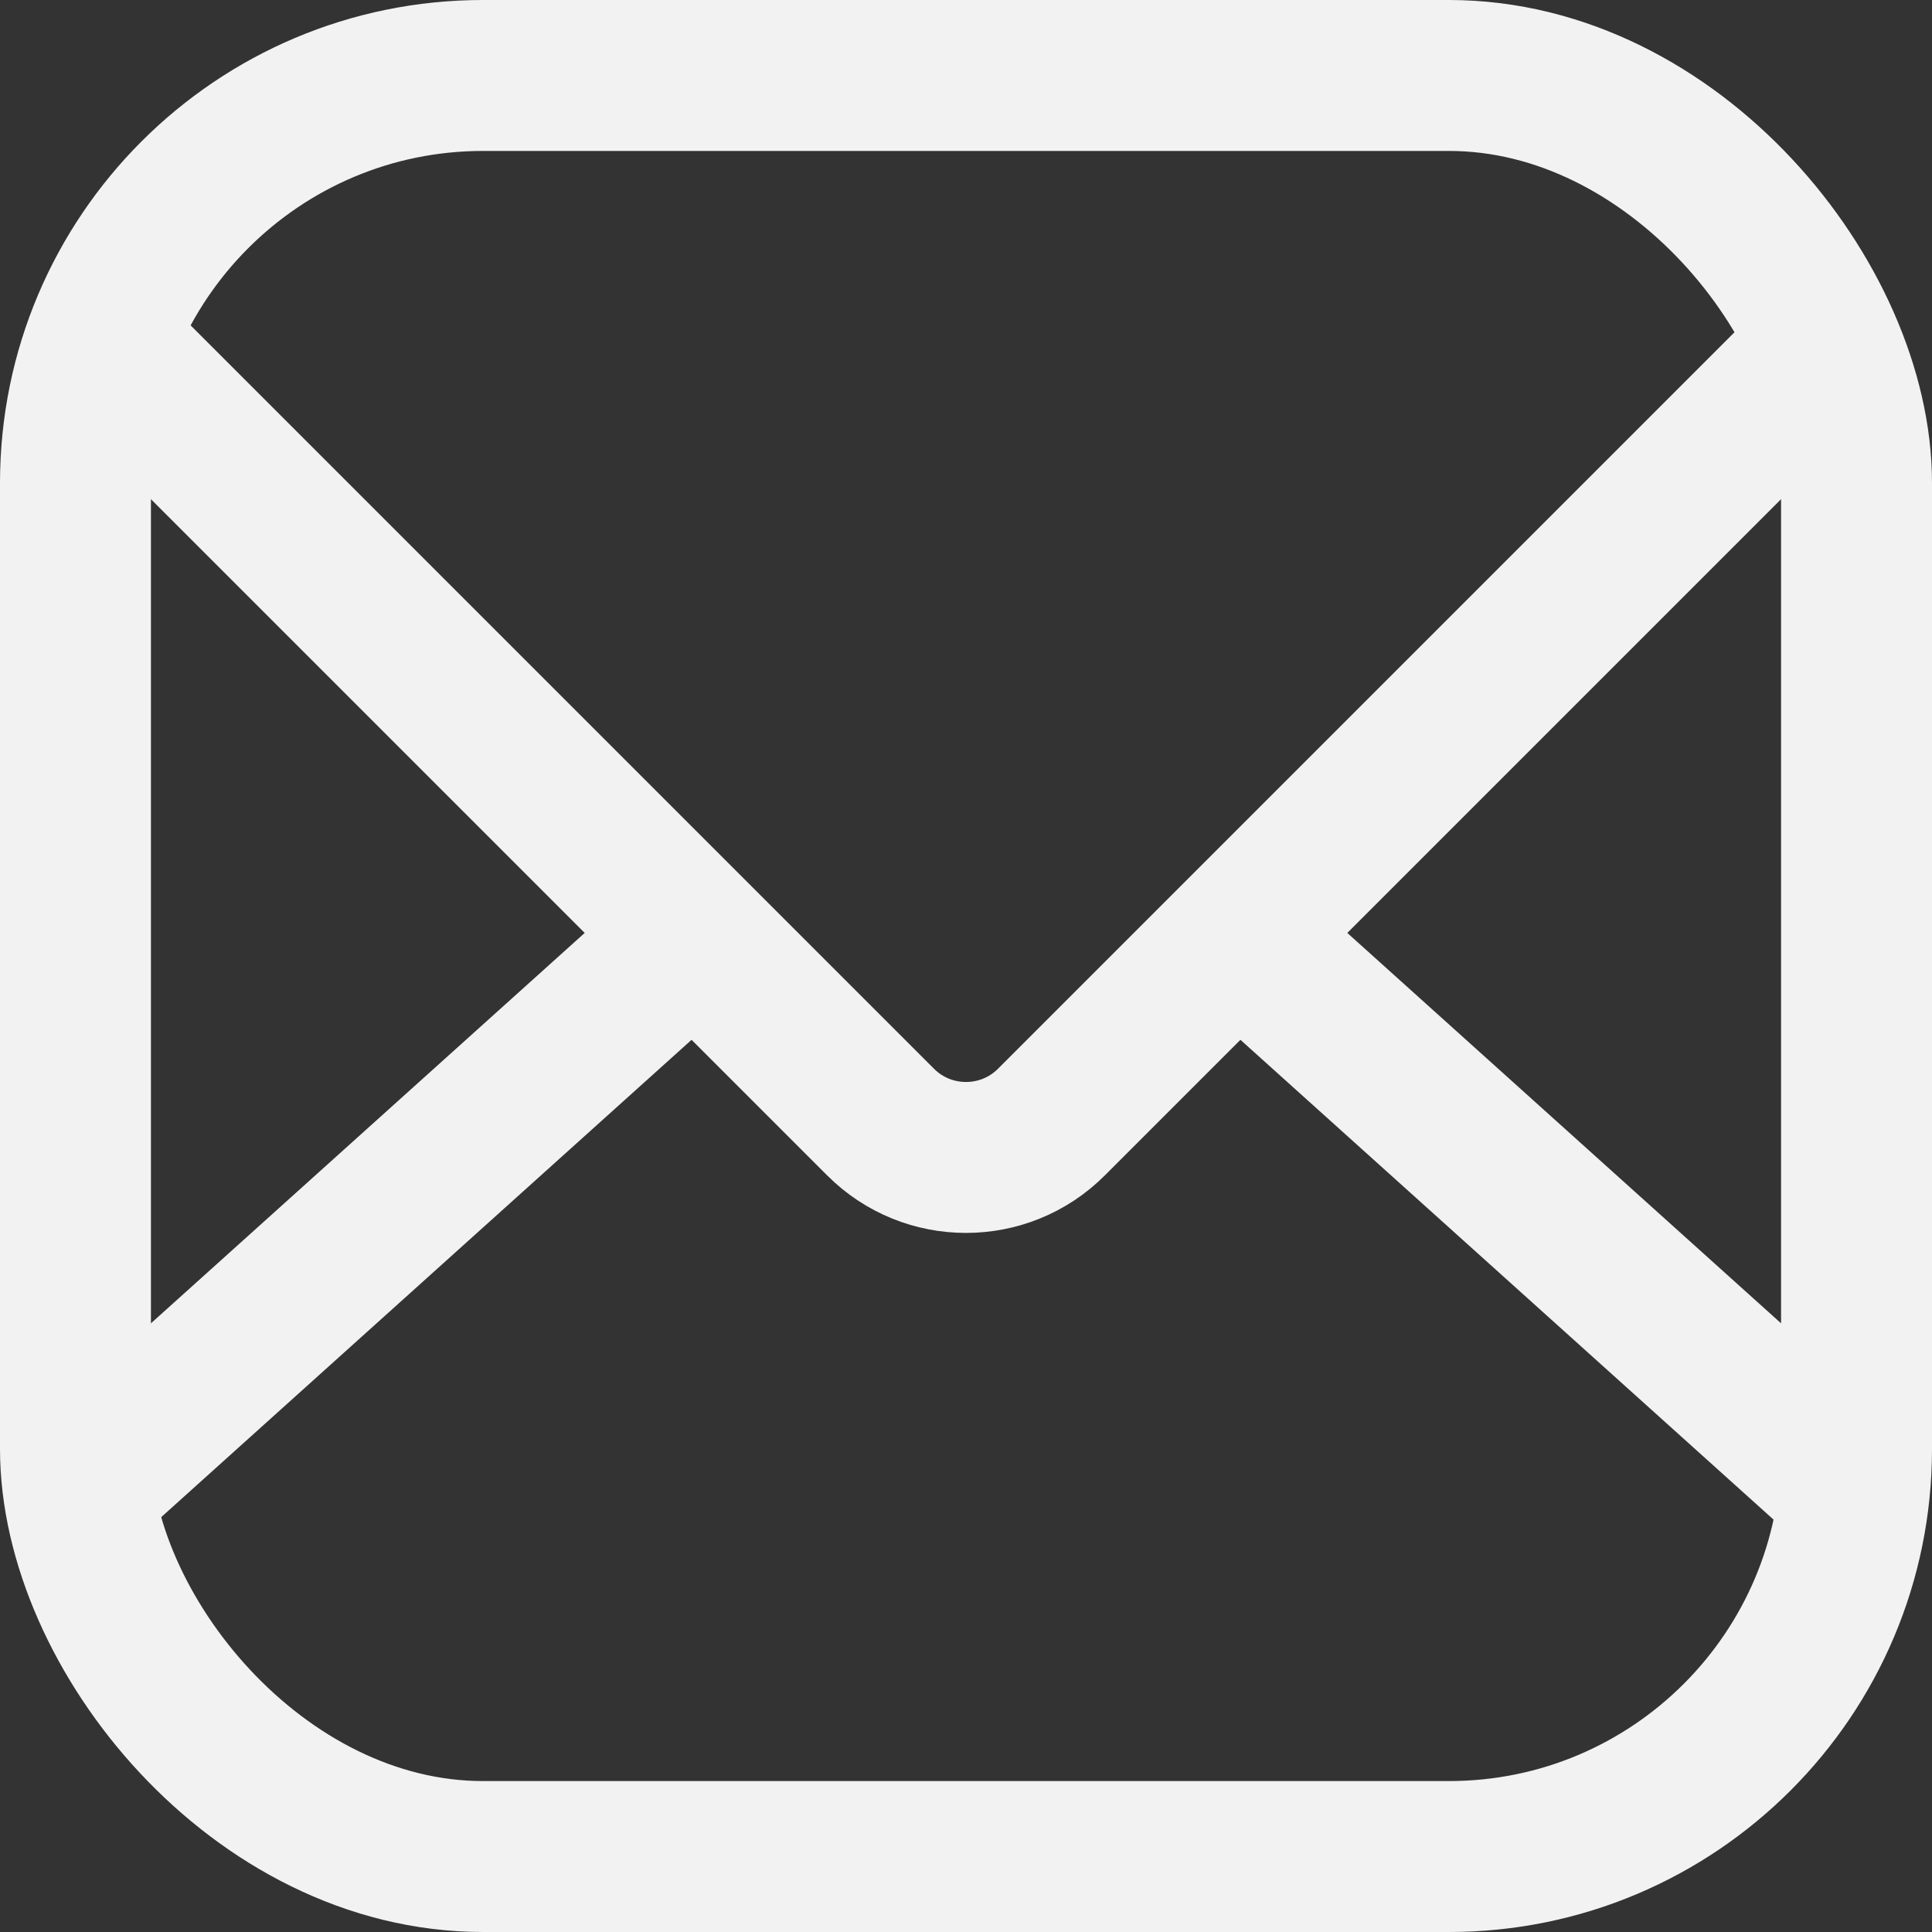 <svg width="16" height="16" viewBox="0 0 16 16" fill="none" xmlns="http://www.w3.org/2000/svg">
<rect x="0" y="0" width="16" height="16" fill="#333333" stroke="none"/>
<rect x="0.625" y="0.625" width="14.75" height="14.75" rx="3.375" stroke="#F2F2F2" stroke-width="1.25"/>
<path d="M1 3L7.293 9.293C7.683 9.683 8.317 9.683 8.707 9.293L15 3" stroke="#F2F2F2" stroke-width="1.25" stroke-linejoin="round"/>
<path d="M10.25 7.75L15.25 12.25" stroke="#F2F2F2" stroke-width="1.25" stroke-linejoin="round"/>
<path d="M5.75 7.75L0.75 12.25" stroke="#F2F2F2" stroke-width="1.25" stroke-linejoin="round"/>
</svg>
